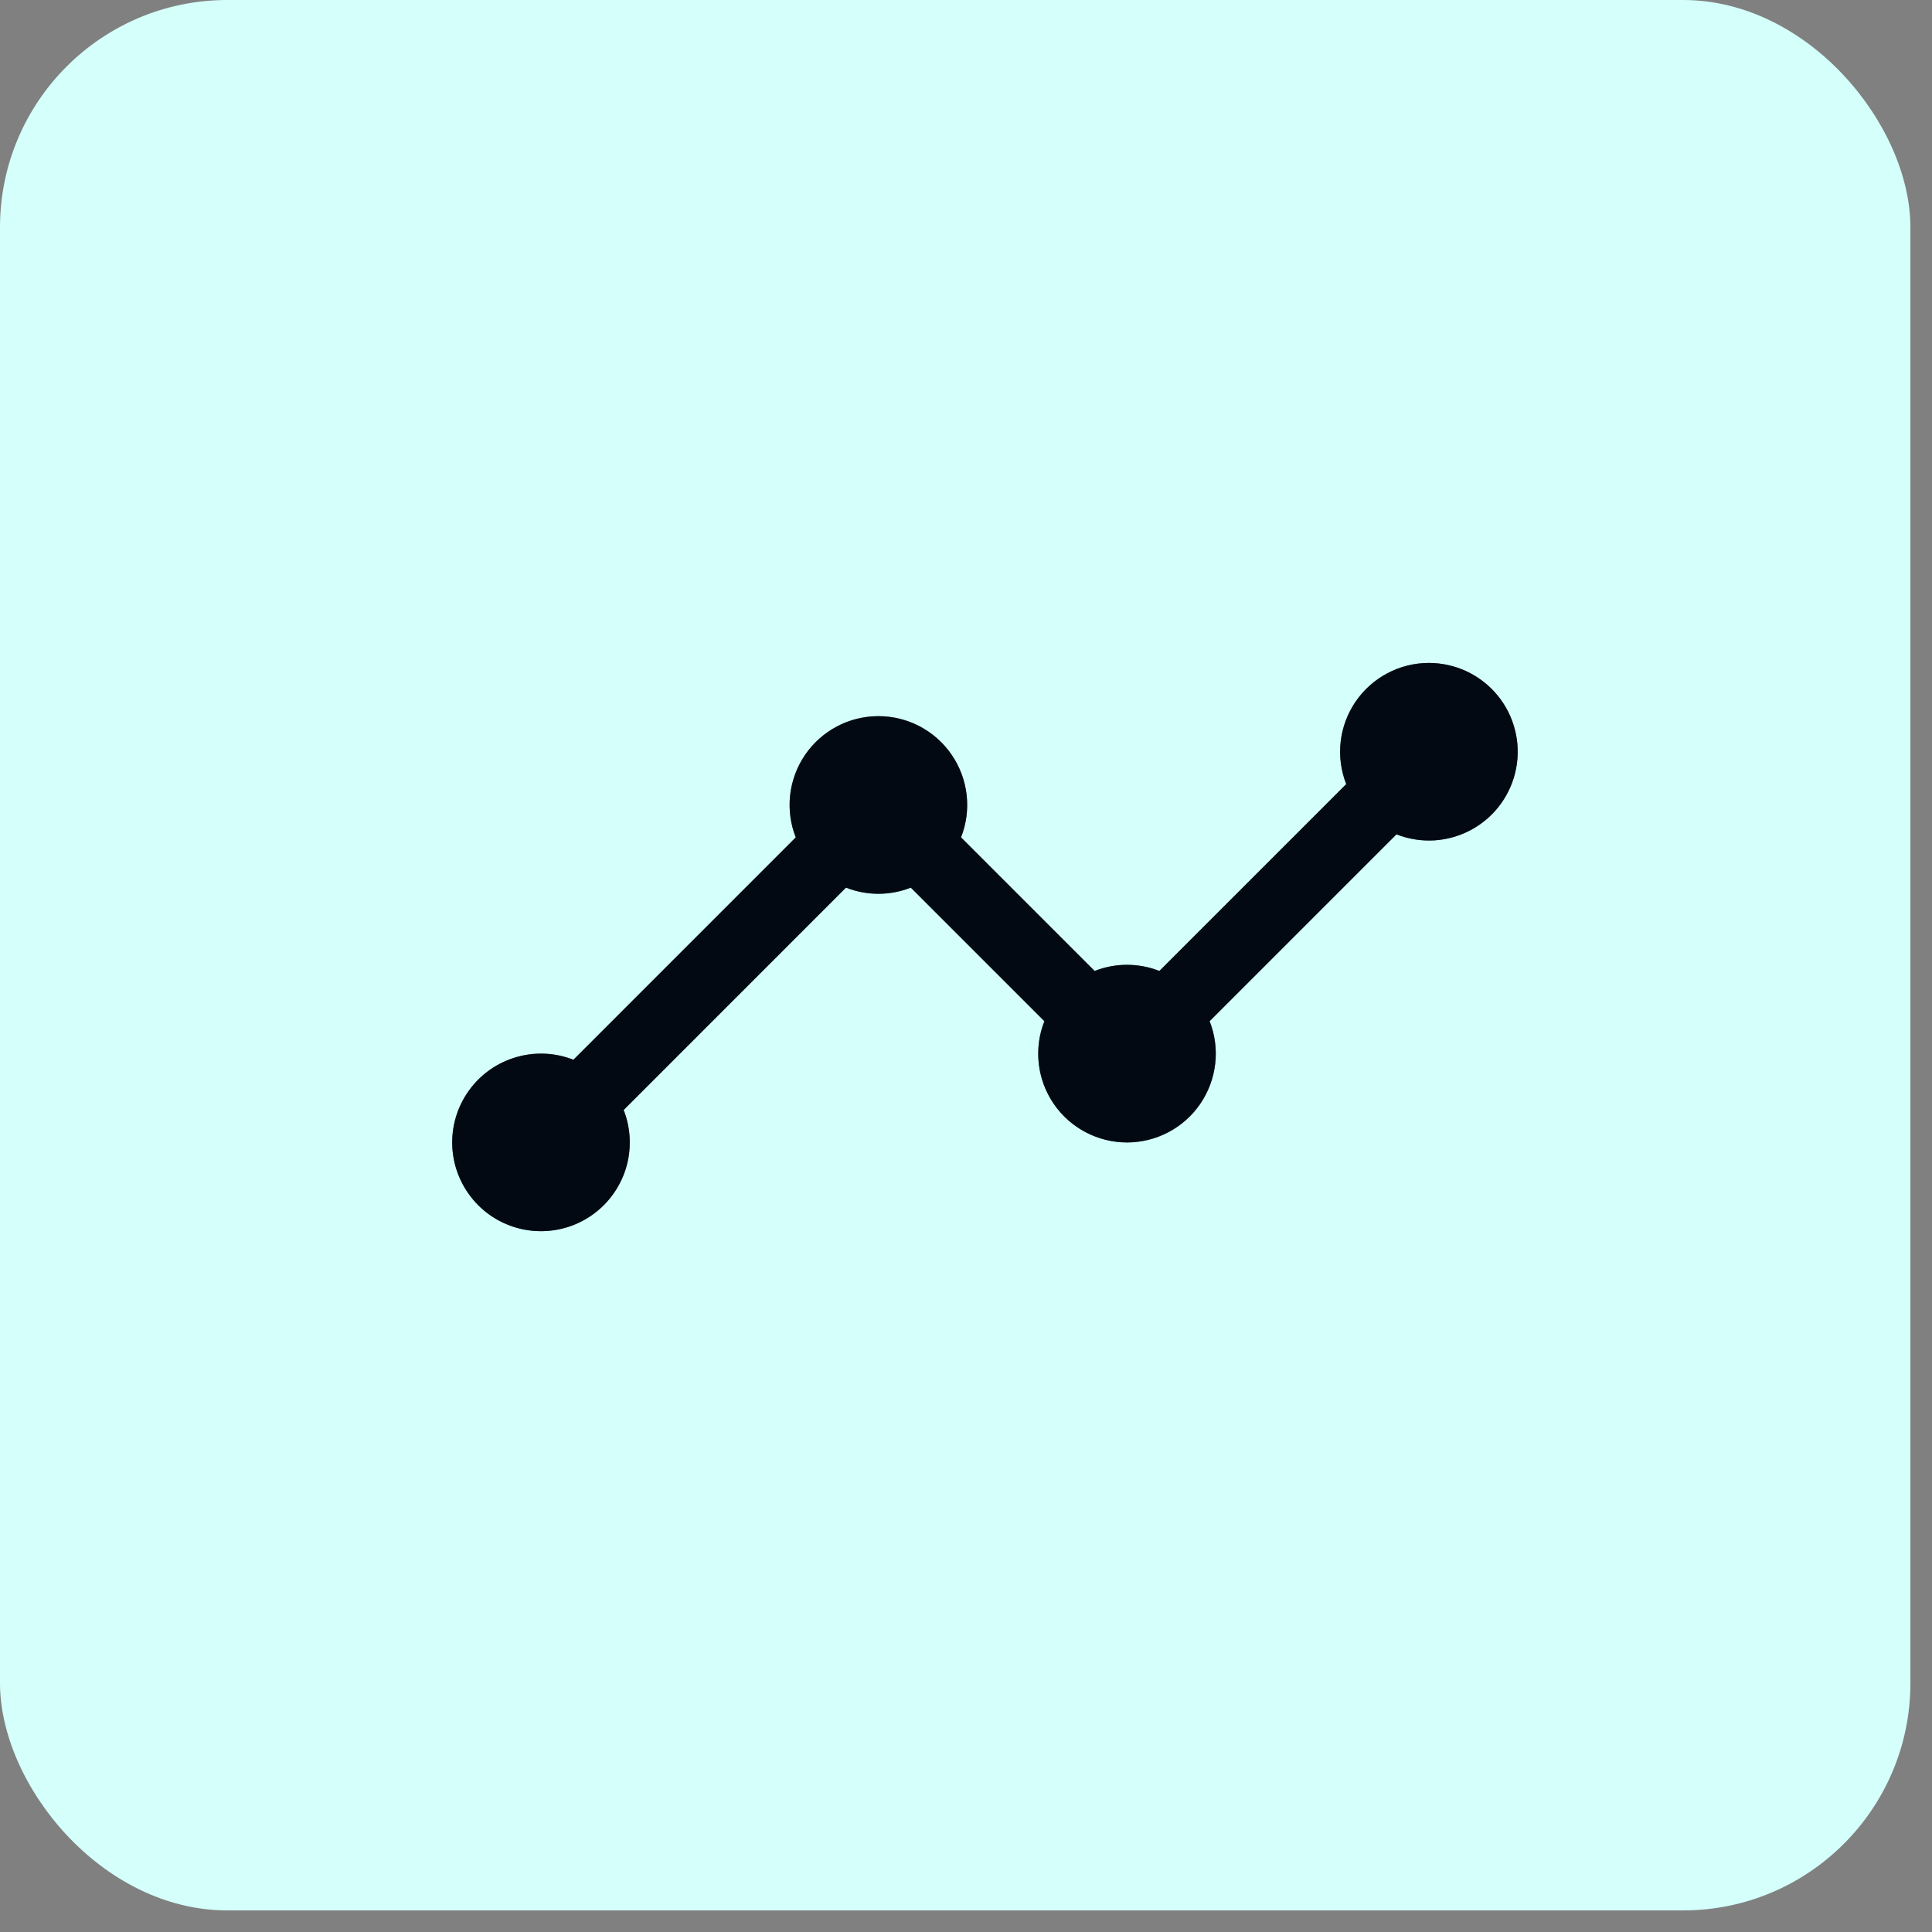 <svg width="51" height="51" viewBox="0 0 51 51" fill="none" xmlns="http://www.w3.org/2000/svg">
<rect x="0" y="0" width="51" height="51" fill="#808080" stroke="none"/>
<rect width="50.43" height="50.43" rx="6" fill="#D4FFFA"/>
<path d="M37.719 17.5C37.337 17.5 36.961 17.593 36.624 17.772C36.287 17.95 35.998 18.208 35.783 18.523C35.568 18.839 35.433 19.202 35.39 19.581C35.347 19.96 35.398 20.344 35.537 20.699L30.605 25.631C30.056 25.415 29.444 25.415 28.895 25.631L25.369 22.105C25.509 21.75 25.559 21.366 25.517 20.987C25.474 20.607 25.339 20.244 25.124 19.928C24.909 19.613 24.62 19.355 24.283 19.176C23.945 18.998 23.569 18.905 23.187 18.905C22.806 18.905 22.43 18.998 22.092 19.176C21.755 19.355 21.466 19.613 21.251 19.928C21.036 20.244 20.901 20.607 20.858 20.987C20.816 21.366 20.866 21.75 21.006 22.105L15.137 27.975C14.635 27.778 14.082 27.76 13.569 27.924C13.056 28.087 12.615 28.422 12.32 28.873C12.025 29.323 11.894 29.862 11.949 30.397C12.005 30.933 12.243 31.433 12.623 31.814C13.004 32.195 13.504 32.433 14.04 32.488C14.576 32.543 15.114 32.413 15.564 32.118C16.015 31.823 16.35 31.382 16.514 30.869C16.677 30.356 16.659 29.802 16.463 29.301L22.332 23.431C22.882 23.648 23.493 23.648 24.043 23.431L27.569 26.957C27.429 27.312 27.378 27.697 27.421 28.076C27.463 28.455 27.598 28.819 27.813 29.134C28.028 29.45 28.317 29.708 28.655 29.886C28.992 30.064 29.368 30.158 29.75 30.158C30.132 30.158 30.508 30.064 30.845 29.886C31.183 29.708 31.472 29.45 31.687 29.134C31.902 28.819 32.036 28.455 32.079 28.076C32.122 27.697 32.071 27.312 31.931 26.957L36.863 22.025C37.184 22.151 37.529 22.205 37.873 22.183C38.217 22.16 38.552 22.062 38.854 21.895C39.156 21.728 39.417 21.497 39.619 21.218C39.821 20.938 39.959 20.618 40.023 20.279C40.087 19.94 40.076 19.591 39.989 19.258C39.903 18.924 39.745 18.613 39.524 18.348C39.304 18.082 39.028 17.869 38.716 17.722C38.404 17.576 38.063 17.5 37.719 17.5Z" fill="#051226"/>
<path d="M37.719 17.5C37.337 17.5 36.961 17.593 36.624 17.772C36.287 17.95 35.998 18.208 35.783 18.523C35.568 18.839 35.433 19.202 35.39 19.581C35.347 19.96 35.398 20.344 35.537 20.699L30.605 25.631C30.056 25.415 29.444 25.415 28.895 25.631L25.369 22.105C25.509 21.75 25.559 21.366 25.517 20.987C25.474 20.607 25.339 20.244 25.124 19.928C24.909 19.613 24.62 19.355 24.283 19.176C23.945 18.998 23.569 18.905 23.187 18.905C22.806 18.905 22.43 18.998 22.092 19.176C21.755 19.355 21.466 19.613 21.251 19.928C21.036 20.244 20.901 20.607 20.858 20.987C20.816 21.366 20.866 21.75 21.006 22.105L15.137 27.975C14.635 27.778 14.082 27.76 13.569 27.924C13.056 28.087 12.615 28.422 12.32 28.873C12.025 29.323 11.894 29.862 11.949 30.397C12.005 30.933 12.243 31.433 12.623 31.814C13.004 32.195 13.504 32.433 14.04 32.488C14.576 32.543 15.114 32.413 15.564 32.118C16.015 31.823 16.35 31.382 16.514 30.869C16.677 30.356 16.659 29.802 16.463 29.301L22.332 23.431C22.882 23.648 23.493 23.648 24.043 23.431L27.569 26.957C27.429 27.312 27.378 27.697 27.421 28.076C27.463 28.455 27.598 28.819 27.813 29.134C28.028 29.45 28.317 29.708 28.655 29.886C28.992 30.064 29.368 30.158 29.75 30.158C30.132 30.158 30.508 30.064 30.845 29.886C31.183 29.708 31.472 29.45 31.687 29.134C31.902 28.819 32.036 28.455 32.079 28.076C32.122 27.697 32.071 27.312 31.931 26.957L36.863 22.025C37.184 22.151 37.529 22.205 37.873 22.183C38.217 22.16 38.552 22.062 38.854 21.895C39.156 21.728 39.417 21.497 39.619 21.218C39.821 20.938 39.959 20.618 40.023 20.279C40.087 19.94 40.076 19.591 39.989 19.258C39.903 18.924 39.745 18.613 39.524 18.348C39.304 18.082 39.028 17.869 38.716 17.722C38.404 17.576 38.063 17.5 37.719 17.5Z" fill="black" fill-opacity="0.2"/>
<path d="M37.719 17.5C37.337 17.5 36.961 17.593 36.624 17.772C36.287 17.95 35.998 18.208 35.783 18.523C35.568 18.839 35.433 19.202 35.39 19.581C35.347 19.96 35.398 20.344 35.537 20.699L30.605 25.631C30.056 25.415 29.444 25.415 28.895 25.631L25.369 22.105C25.509 21.75 25.559 21.366 25.517 20.987C25.474 20.607 25.339 20.244 25.124 19.928C24.909 19.613 24.62 19.355 24.283 19.176C23.945 18.998 23.569 18.905 23.187 18.905C22.806 18.905 22.43 18.998 22.092 19.176C21.755 19.355 21.466 19.613 21.251 19.928C21.036 20.244 20.901 20.607 20.858 20.987C20.816 21.366 20.866 21.75 21.006 22.105L15.137 27.975C14.635 27.778 14.082 27.76 13.569 27.924C13.056 28.087 12.615 28.422 12.32 28.873C12.025 29.323 11.894 29.862 11.949 30.397C12.005 30.933 12.243 31.433 12.623 31.814C13.004 32.195 13.504 32.433 14.04 32.488C14.576 32.543 15.114 32.413 15.564 32.118C16.015 31.823 16.35 31.382 16.514 30.869C16.677 30.356 16.659 29.802 16.463 29.301L22.332 23.431C22.882 23.648 23.493 23.648 24.043 23.431L27.569 26.957C27.429 27.312 27.378 27.697 27.421 28.076C27.463 28.455 27.598 28.819 27.813 29.134C28.028 29.45 28.317 29.708 28.655 29.886C28.992 30.064 29.368 30.158 29.75 30.158C30.132 30.158 30.508 30.064 30.845 29.886C31.183 29.708 31.472 29.45 31.687 29.134C31.902 28.819 32.036 28.455 32.079 28.076C32.122 27.697 32.071 27.312 31.931 26.957L36.863 22.025C37.184 22.151 37.529 22.205 37.873 22.183C38.217 22.16 38.552 22.062 38.854 21.895C39.156 21.728 39.417 21.497 39.619 21.218C39.821 20.938 39.959 20.618 40.023 20.279C40.087 19.94 40.076 19.591 39.989 19.258C39.903 18.924 39.745 18.613 39.524 18.348C39.304 18.082 39.028 17.869 38.716 17.722C38.404 17.576 38.063 17.5 37.719 17.5Z" fill="black" fill-opacity="0.2"/>
<path d="M37.719 17.5C37.337 17.5 36.961 17.593 36.624 17.772C36.287 17.95 35.998 18.208 35.783 18.523C35.568 18.839 35.433 19.202 35.39 19.581C35.347 19.96 35.398 20.344 35.537 20.699L30.605 25.631C30.056 25.415 29.444 25.415 28.895 25.631L25.369 22.105C25.509 21.75 25.559 21.366 25.517 20.987C25.474 20.607 25.339 20.244 25.124 19.928C24.909 19.613 24.62 19.355 24.283 19.176C23.945 18.998 23.569 18.905 23.187 18.905C22.806 18.905 22.43 18.998 22.092 19.176C21.755 19.355 21.466 19.613 21.251 19.928C21.036 20.244 20.901 20.607 20.858 20.987C20.816 21.366 20.866 21.75 21.006 22.105L15.137 27.975C14.635 27.778 14.082 27.76 13.569 27.924C13.056 28.087 12.615 28.422 12.32 28.873C12.025 29.323 11.894 29.862 11.949 30.397C12.005 30.933 12.243 31.433 12.623 31.814C13.004 32.195 13.504 32.433 14.04 32.488C14.576 32.543 15.114 32.413 15.564 32.118C16.015 31.823 16.35 31.382 16.514 30.869C16.677 30.356 16.659 29.802 16.463 29.301L22.332 23.431C22.882 23.648 23.493 23.648 24.043 23.431L27.569 26.957C27.429 27.312 27.378 27.697 27.421 28.076C27.463 28.455 27.598 28.819 27.813 29.134C28.028 29.45 28.317 29.708 28.655 29.886C28.992 30.064 29.368 30.158 29.75 30.158C30.132 30.158 30.508 30.064 30.845 29.886C31.183 29.708 31.472 29.45 31.687 29.134C31.902 28.819 32.036 28.455 32.079 28.076C32.122 27.697 32.071 27.312 31.931 26.957L36.863 22.025C37.184 22.151 37.529 22.205 37.873 22.183C38.217 22.16 38.552 22.062 38.854 21.895C39.156 21.728 39.417 21.497 39.619 21.218C39.821 20.938 39.959 20.618 40.023 20.279C40.087 19.94 40.076 19.591 39.989 19.258C39.903 18.924 39.745 18.613 39.524 18.348C39.304 18.082 39.028 17.869 38.716 17.722C38.404 17.576 38.063 17.5 37.719 17.5Z" fill="black" fill-opacity="0.2"/>
</svg>
